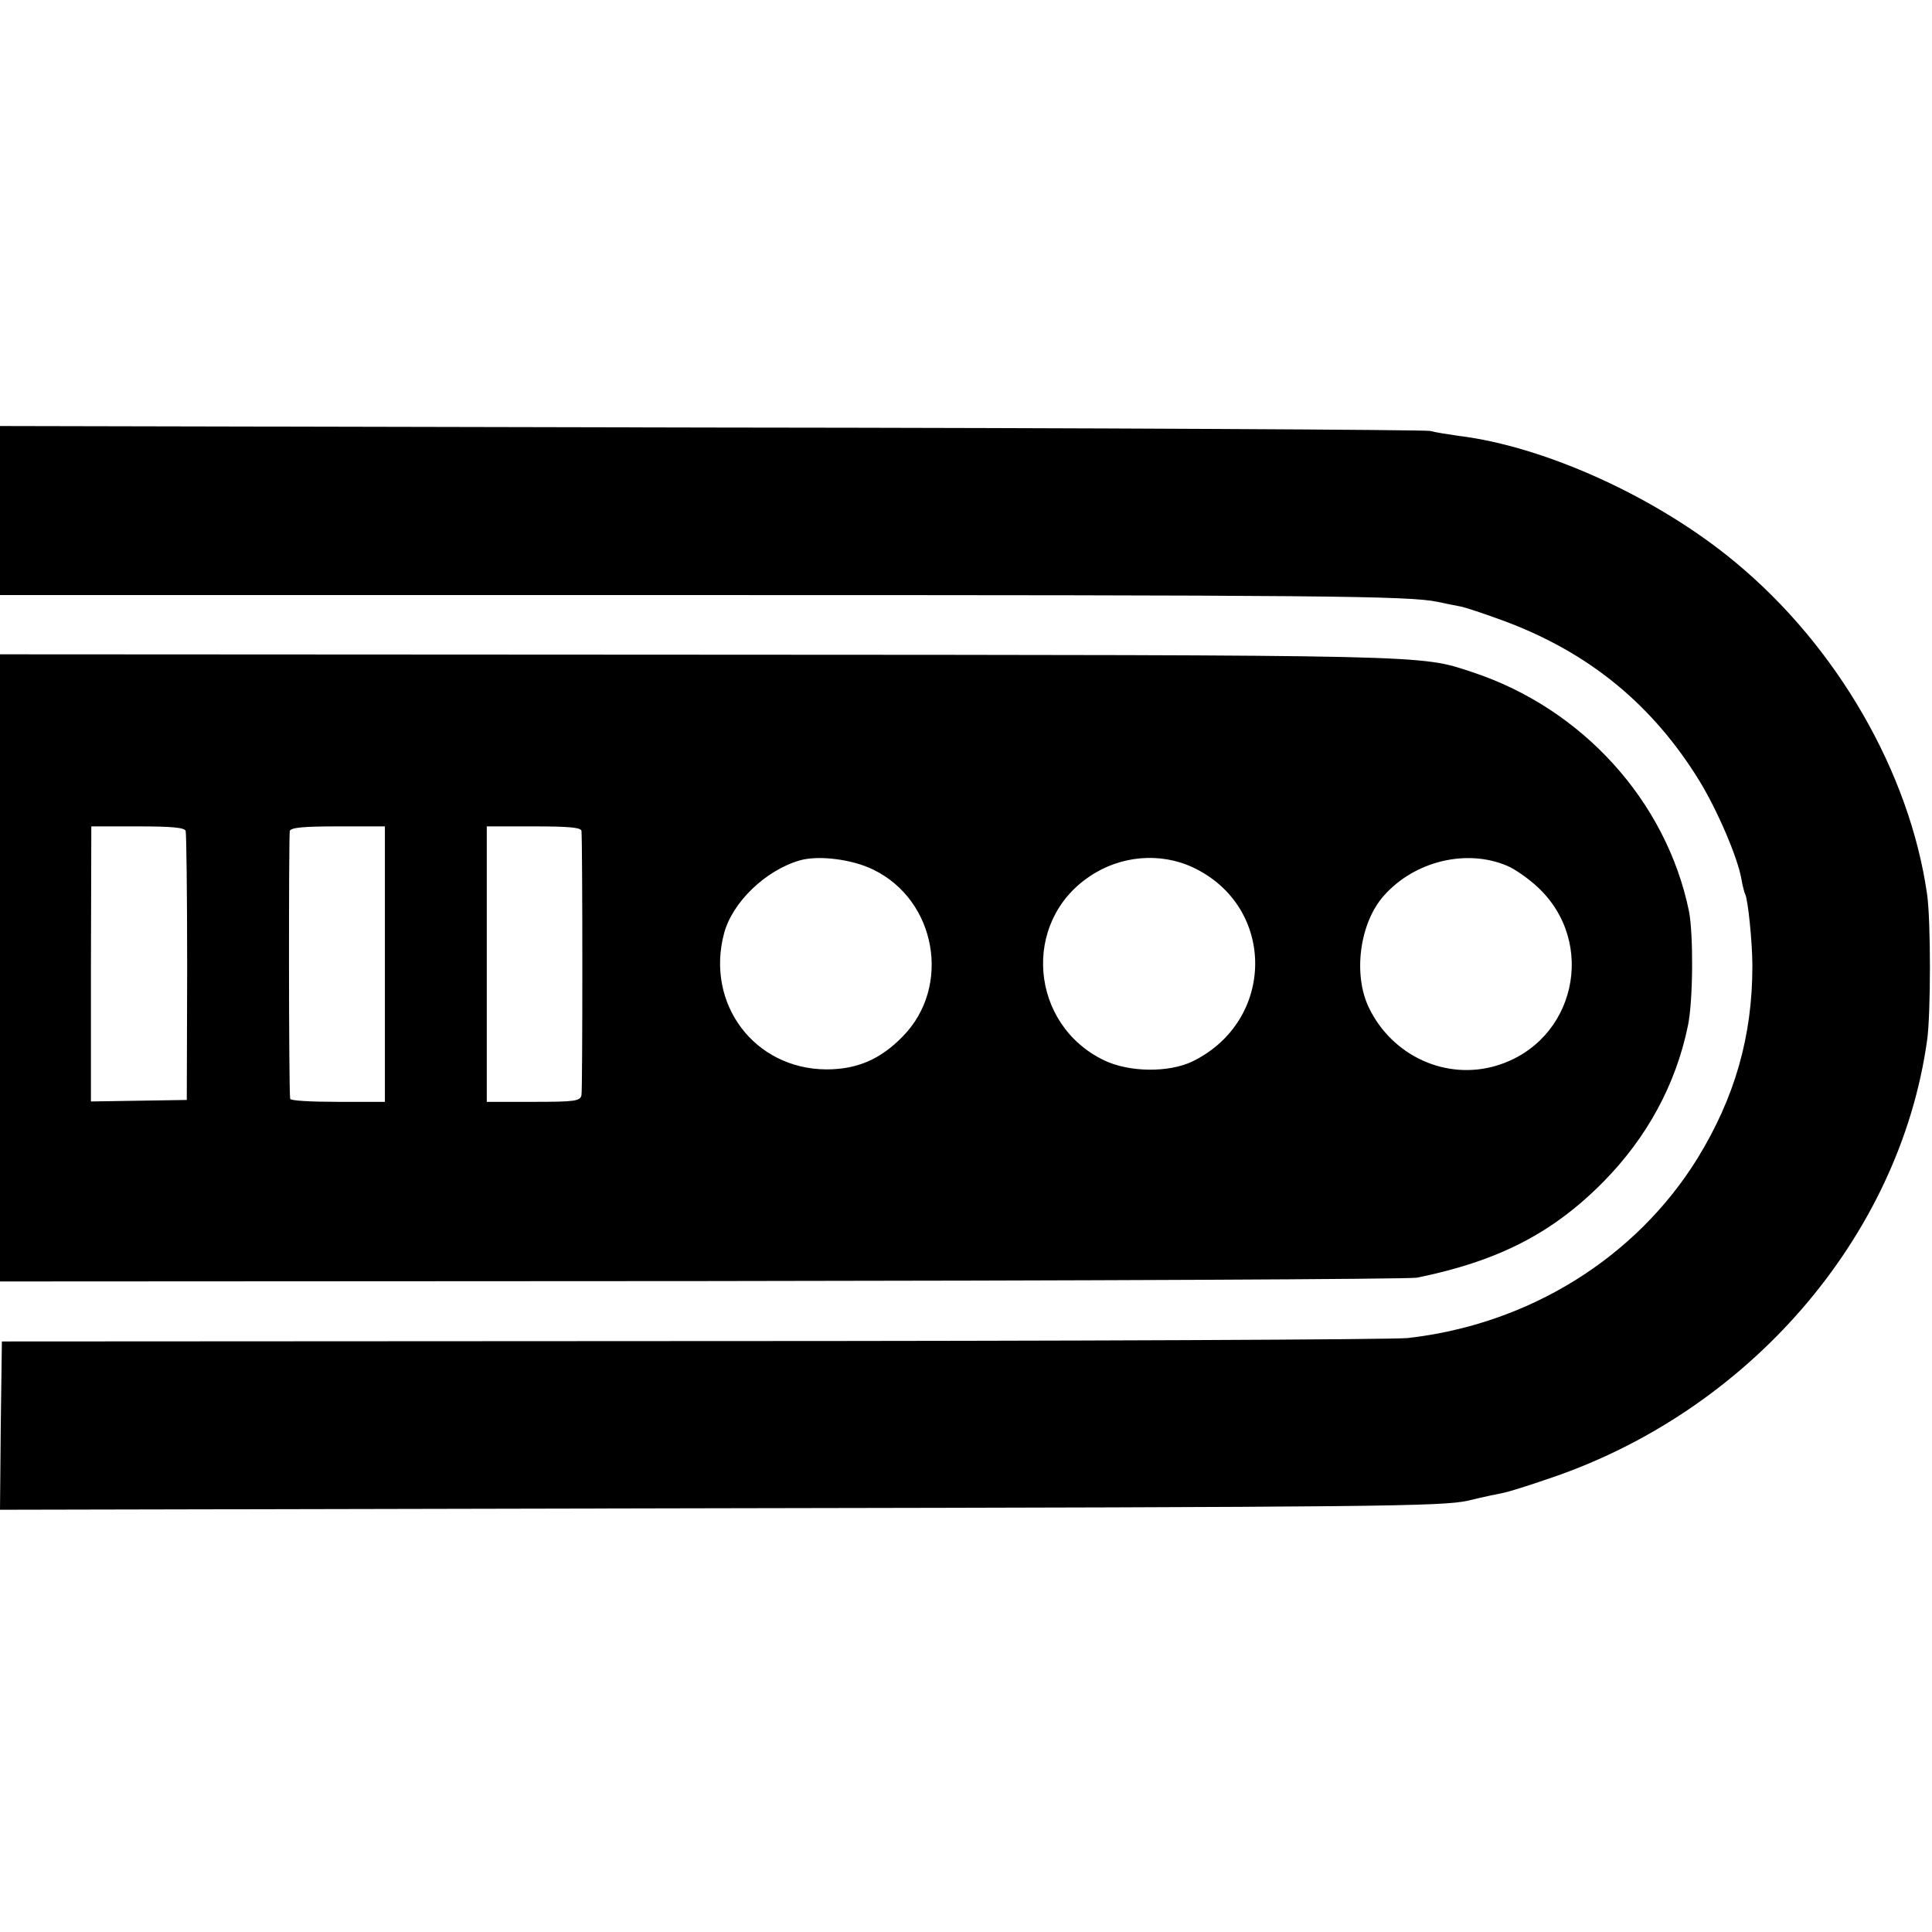 <?xml version="1.0" standalone="no"?>
<!DOCTYPE svg PUBLIC "-//W3C//DTD SVG 20010904//EN"
 "http://www.w3.org/TR/2001/REC-SVG-20010904/DTD/svg10.dtd">
<svg version="1.0" xmlns="http://www.w3.org/2000/svg"
 width="512pt" height="512pt" viewBox="0 0 512 512"
 preserveAspectRatio="xMidYMid meet">
<g transform="translate(0,512) scale(0.1,-0.1)"
fill="#000000" stroke="none">
<path d="M0 3767 l0 -224 1833 0 c1677 0 1901 -2 1977 -18 14 -3 38 -8 54 -11
16 -2 71 -21 123 -40 225 -84 393 -222 517 -424 47 -77 101 -202 111 -260 3
-18 8 -36 10 -40 7 -12 19 -126 19 -190 0 -187 -47 -349 -145 -509 -163 -264
-447 -441 -769 -477 -36 -4 -888 -8 -1895 -8 l-1830 -1 -3 -223 -2 -223 1907
4 c1754 3 1914 5 1983 20 41 10 84 19 95 21 11 2 63 18 115 36 533 177 934
641 1007 1163 10 69 10 318 0 387 -46 322 -238 656 -507 879 -206 172 -505
308 -735 336 -27 4 -61 9 -75 13 -14 3 -872 8 -1907 9 l-1883 4 0 -224z"/>
<path d="M0 2555 l0 -831 1858 1 c1021 1 1875 5 1897 9 216 44 360 118 495
255 115 117 191 257 223 412 14 65 15 242 3 304 -60 292 -283 538 -575 634
-140 46 -89 45 -2043 46 l-1858 1 0 -831z m492 363 c2 -7 4 -170 4 -363 l-1
-350 -127 -2 -127 -2 0 365 1 364 123 0 c89 0 124 -3 127 -12z m528 -353 l0
-365 -125 0 c-69 0 -126 3 -126 8 -4 21 -4 699 -1 710 3 9 38 12 128 12 l124
0 0 -365z m521 353 c3 -44 3 -686 0 -700 -3 -16 -17 -18 -127 -18 l-124 0 0
365 0 365 125 0 c93 0 125 -3 126 -12z m774 -103 c166 -81 207 -309 78 -441
-59 -61 -121 -88 -203 -88 -191 1 -321 174 -271 361 22 82 110 167 201 193 49
14 139 3 195 -25z m847 6 c220 -104 219 -406 -2 -514 -63 -30 -167 -29 -234 3
-197 95 -219 366 -39 487 82 56 188 65 275 24z m831 5 c20 -8 56 -33 81 -56
160 -148 101 -411 -108 -474 -133 -40 -276 25 -338 153 -43 88 -25 226 40 298
81 91 218 124 325 79z"/>
</g>
</svg>
